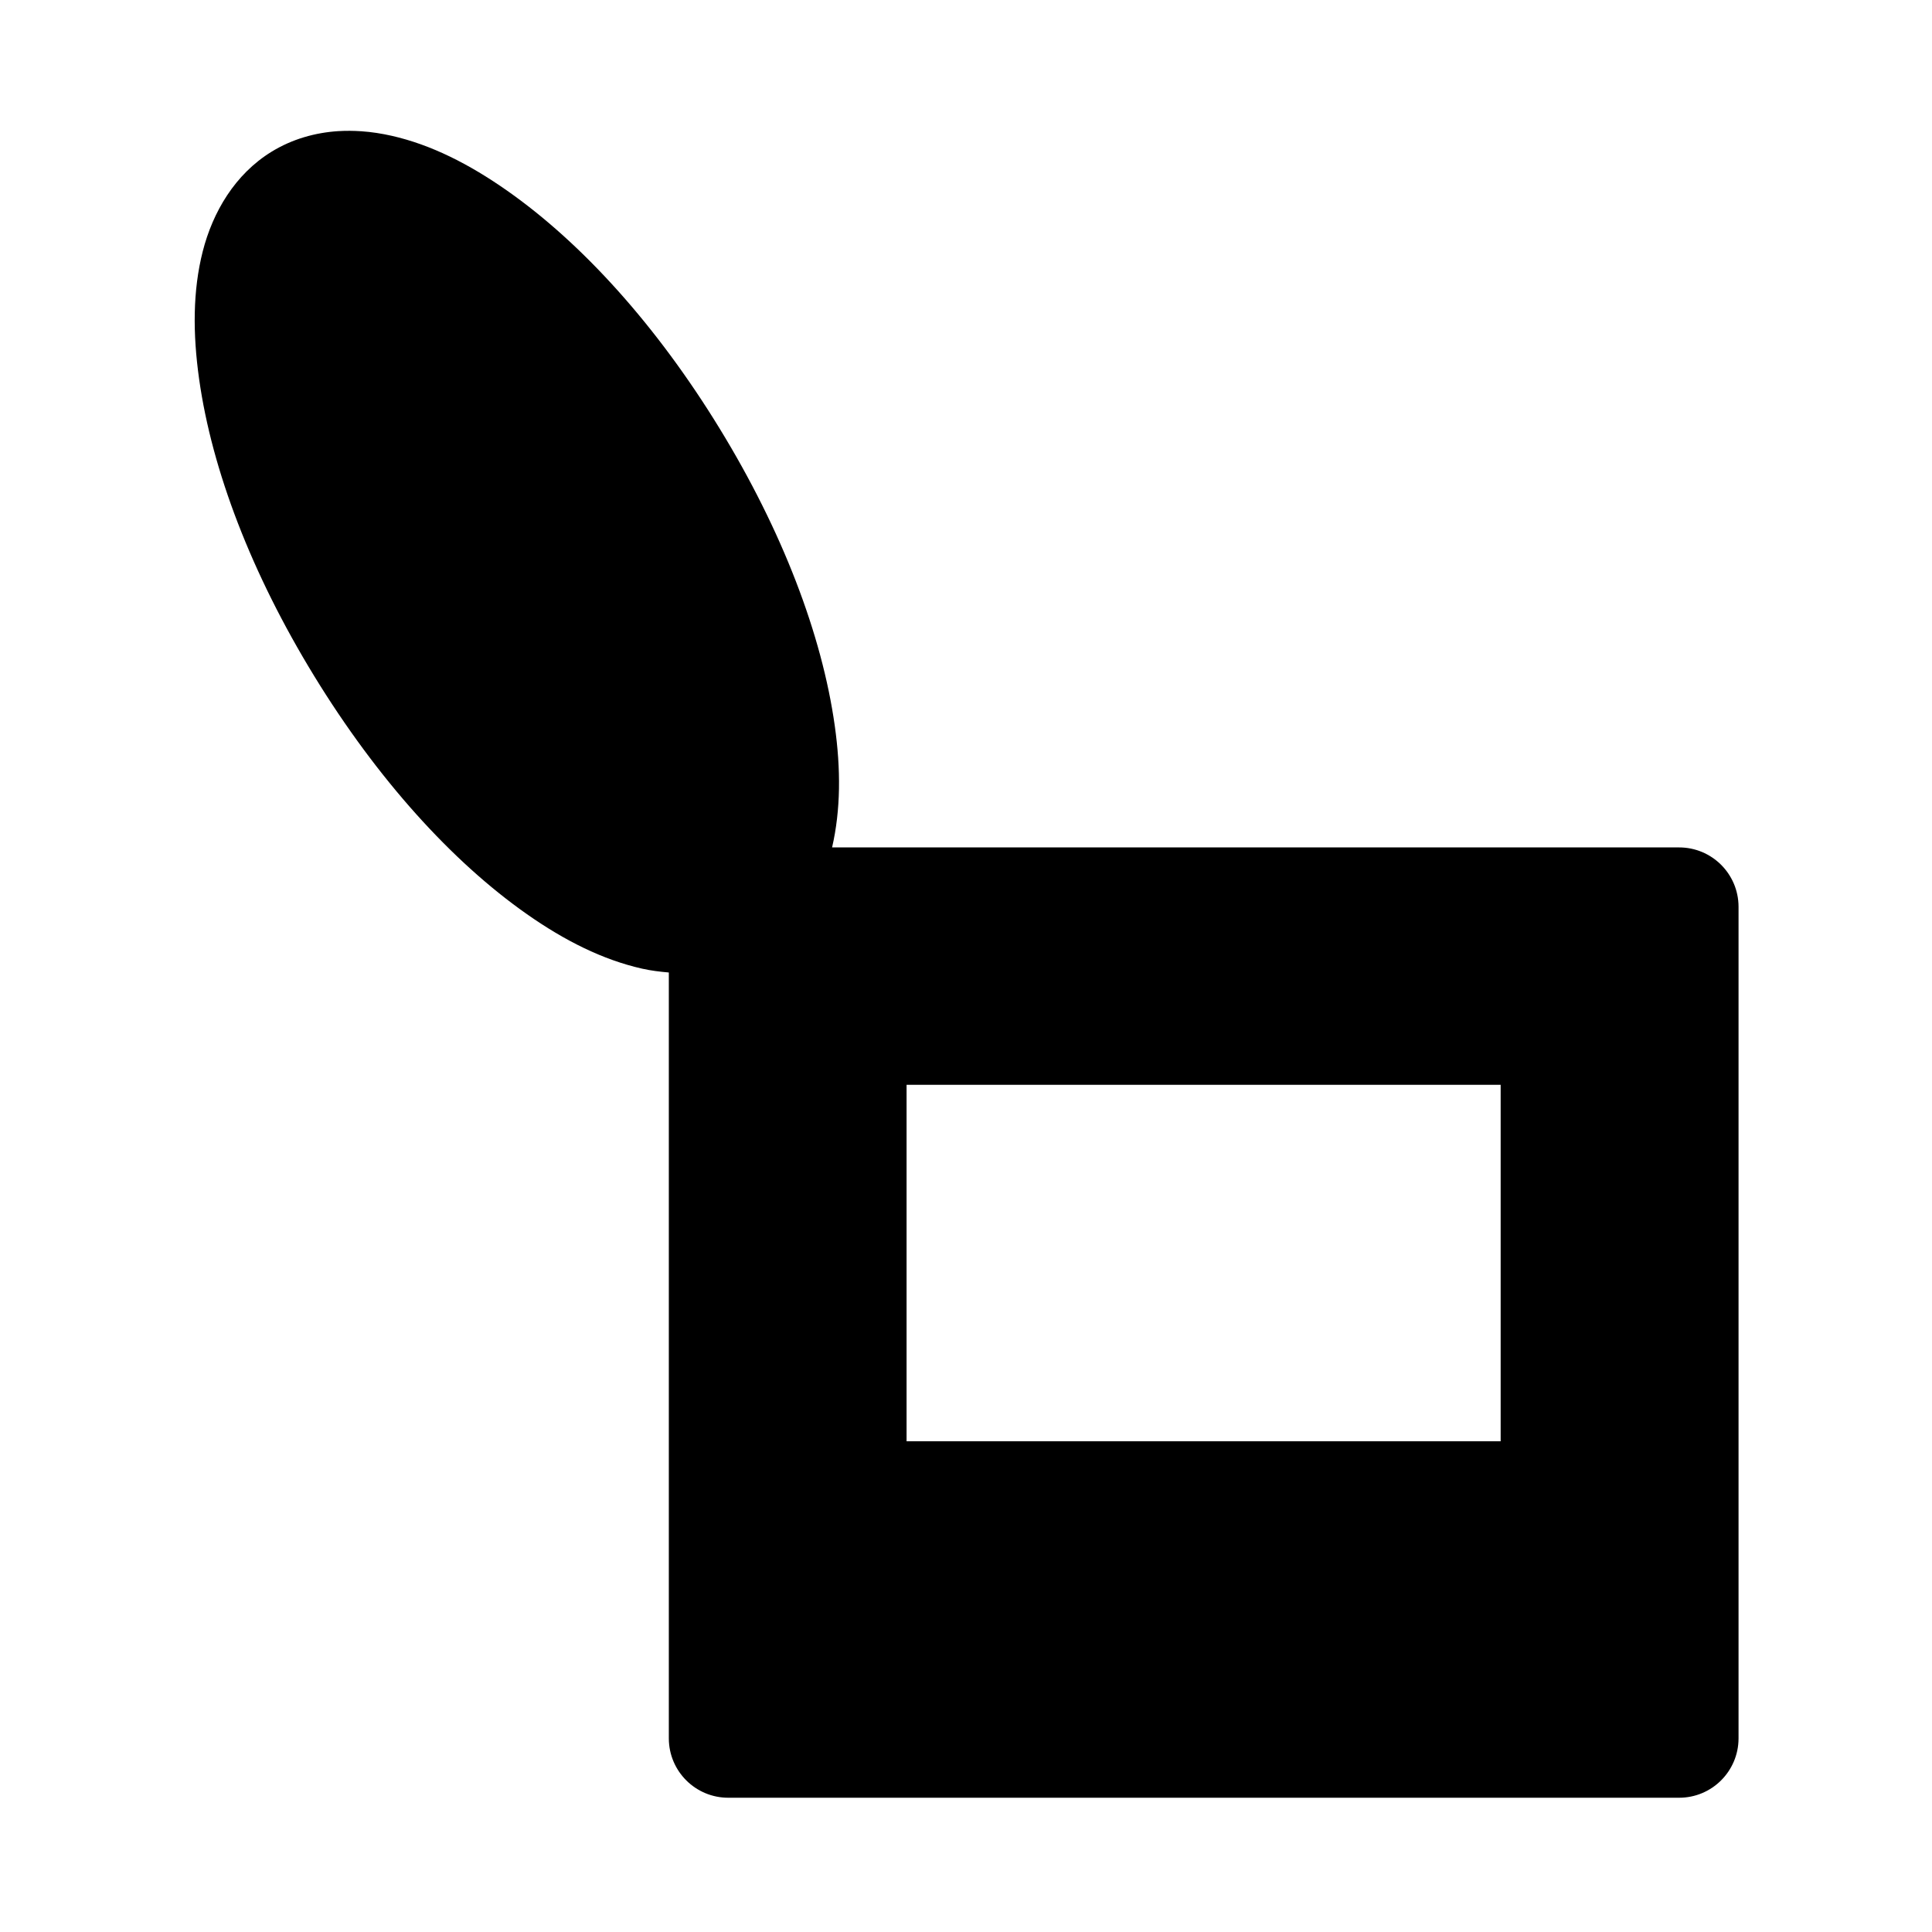 <?xml version="1.0" encoding="UTF-8"?>
<!-- Uploaded to: ICON Repo, www.iconrepo.com, Generator: ICON Repo Mixer Tools -->
<svg fill="#000000" width="800px" height="800px" version="1.1" viewBox="144 144 512 512" xmlns="http://www.w3.org/2000/svg">
 <path d="m233.64 178.75c-6.117 0.398-12.176 2.09-17.652 5.445-9.734 5.965-15.613 16.023-18.266 26.445-2.648 10.422-2.648 21.754-0.953 33.824 3.398 24.137 13.887 51.578 30.535 78.75 16.648 27.176 36.402 49.078 56.367 63.07 9.98 6.992 20.016 12.051 30.504 14.422 2.301 0.52 4.691 0.809 7.07 1.012v203.02c0.035 8.707 7.133 15.73 15.836 15.68h251.84c8.695 0.035 15.773-6.988 15.809-15.68v-220.48c-0.035-8.695-7.113-15.715-15.809-15.684h-224.41c2.301-10.008 2.328-20.746 0.707-32.254-3.394-24.141-13.914-51.672-30.562-78.844-16.652-27.176-36.344-48.988-56.305-62.977-9.98-6.996-20.078-12.145-30.566-14.516-2.621-0.59-5.316-1.016-8.023-1.199-2.035-0.137-4.082-0.16-6.121-0.031zm150.61 252.74h157.44v94.461h-157.44z"/>
</svg>